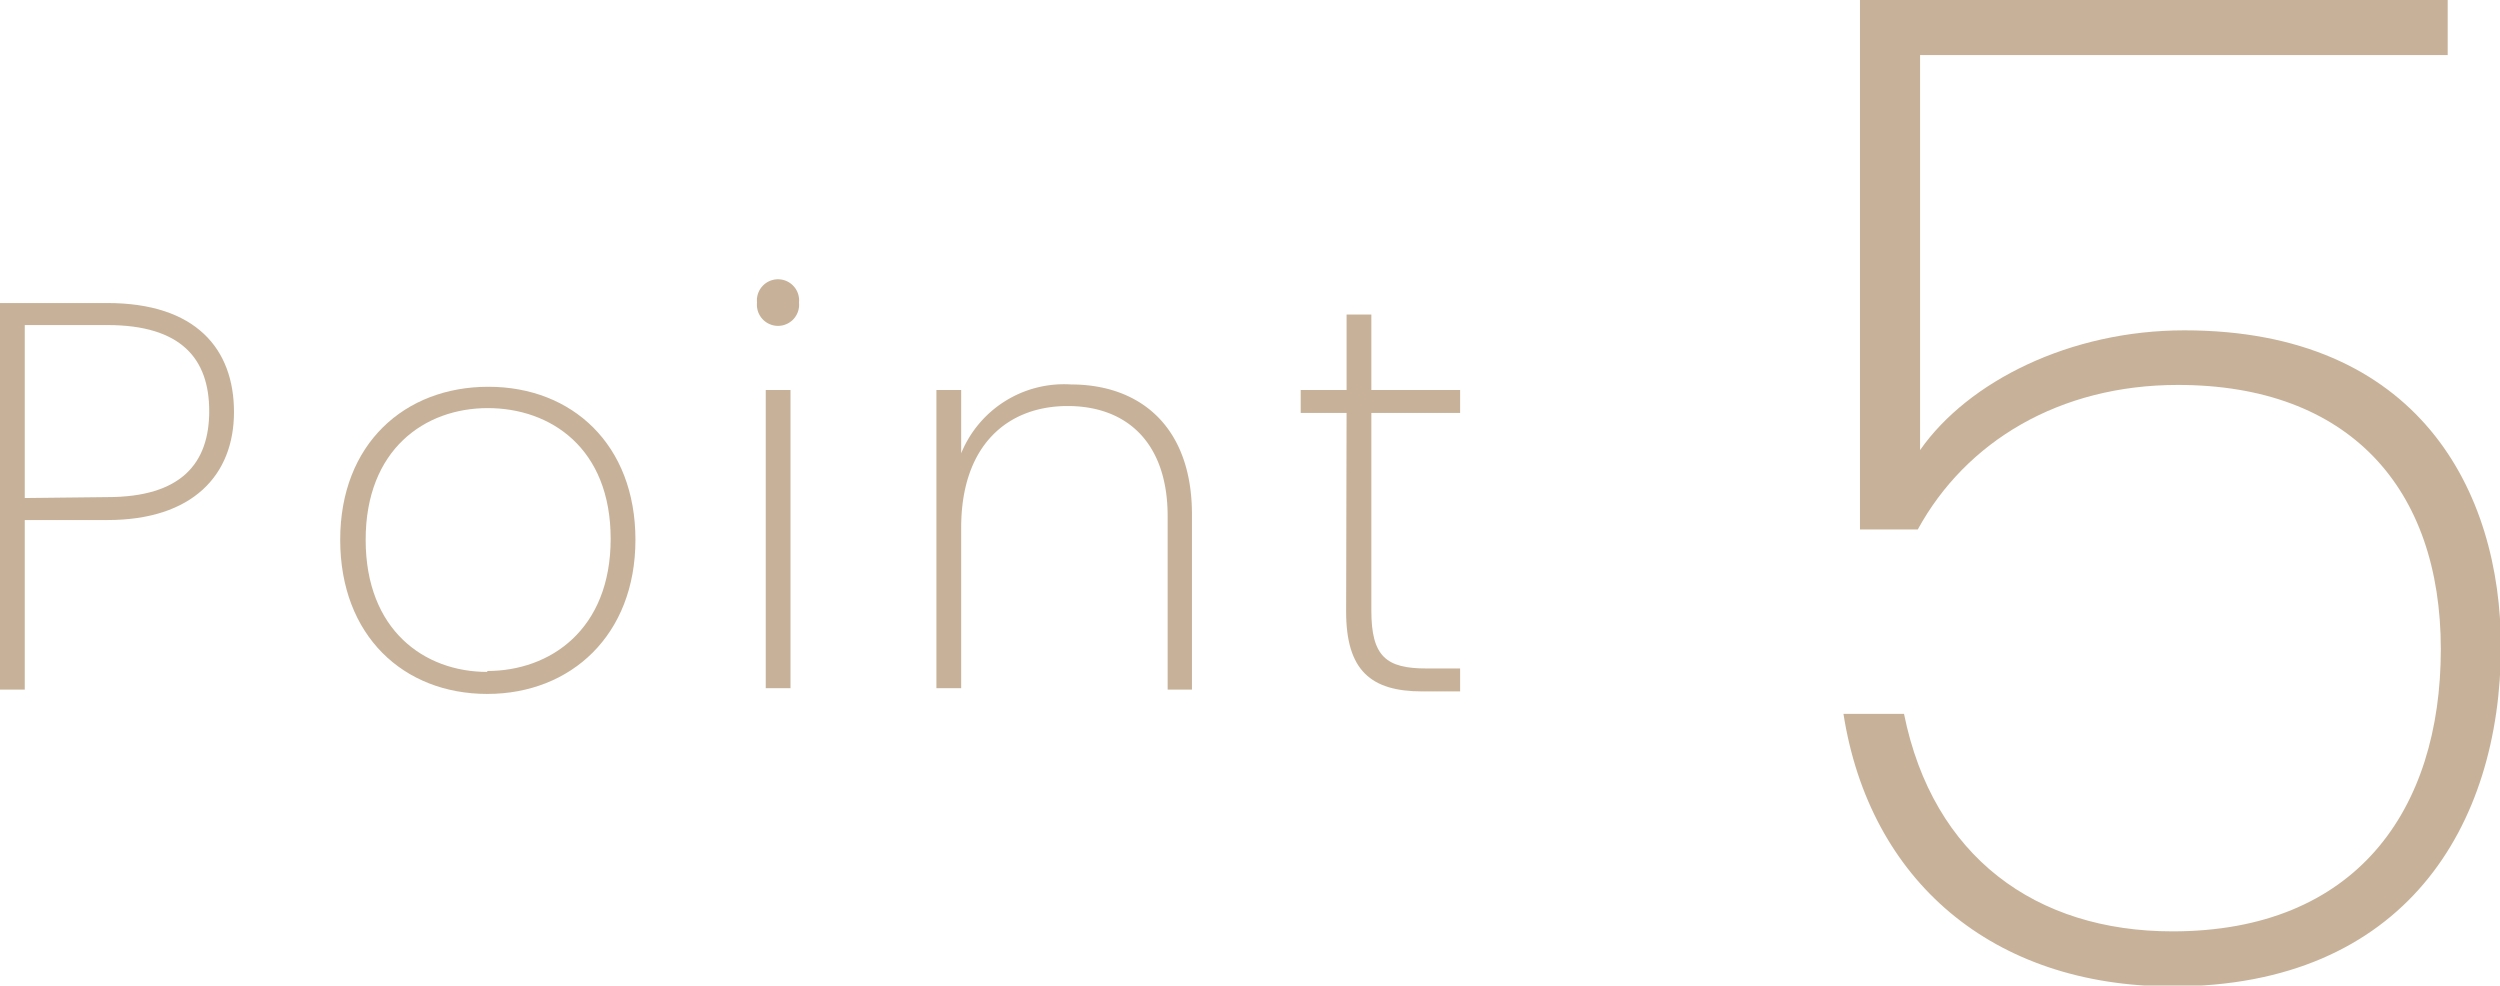 <svg xmlns="http://www.w3.org/2000/svg" viewBox="0 0 108.98 42.96"><defs><style>.cls-1{fill:#c7b299;}</style></defs><g id="レイヤー_2" data-name="レイヤー 2"><g id="レイヤー_2-2" data-name="レイヤー 2"><path class="cls-1" d="M4.68,22.67H1.08v7.39H0V13.21H4.68c3.86,0,5.52,2,5.52,4.75S8.4,22.67,4.68,22.67Zm0-1c3.22,0,4.44-1.47,4.44-3.75S7.9,14.17,4.68,14.17H1.08v7.54Z"/><path class="cls-1" d="M21.24,30.25c-3.65,0-6.41-2.54-6.41-6.72s2.81-6.67,6.46-6.67,6.41,2.52,6.41,6.67S24.89,30.25,21.24,30.25Zm0-1c2.74,0,5.38-1.8,5.38-5.76S24,17.79,21.26,17.79s-5.32,1.8-5.32,5.74S18.5,29.29,21.24,29.29Z"/><path class="cls-1" d="M33,13.19a.92.92,0,1,1,1.83,0,.92.92,0,1,1-1.83,0ZM33.38,17h1.08v13H33.38Z"/><path class="cls-1" d="M50.9,22.5c0-3.17-1.75-4.8-4.36-4.8S41.9,19.4,41.9,23v7H40.82V17H41.9v2.76a4.84,4.84,0,0,1,4.8-3c2.91,0,5.26,1.75,5.26,5.67v7.63H50.9Z"/><path class="cls-1" d="M58.7,18h-2V17h2V13.71h1.08V17h3.87V18H59.78v8.62c0,2,.65,2.52,2.4,2.52h1.47v1H62c-2.24,0-3.32-.91-3.32-3.48Z"/><path class="cls-1" d="M106.7,0V2.4h-23V19.62c2.1-3,6.54-5.22,11.52-5.22,10.2,0,13.8,7,13.8,13.8C109,36,104.84,43,94.7,43c-7.86,0-13.2-4.62-14.34-11.88H83c1.26,6.24,5.76,9.48,11.7,9.48,8,0,11.7-5.28,11.7-12.3s-4-11.52-11.46-11.52c-5.16,0-9.24,2.46-11.34,6.3H81.08V0Z"/></g></g></svg>